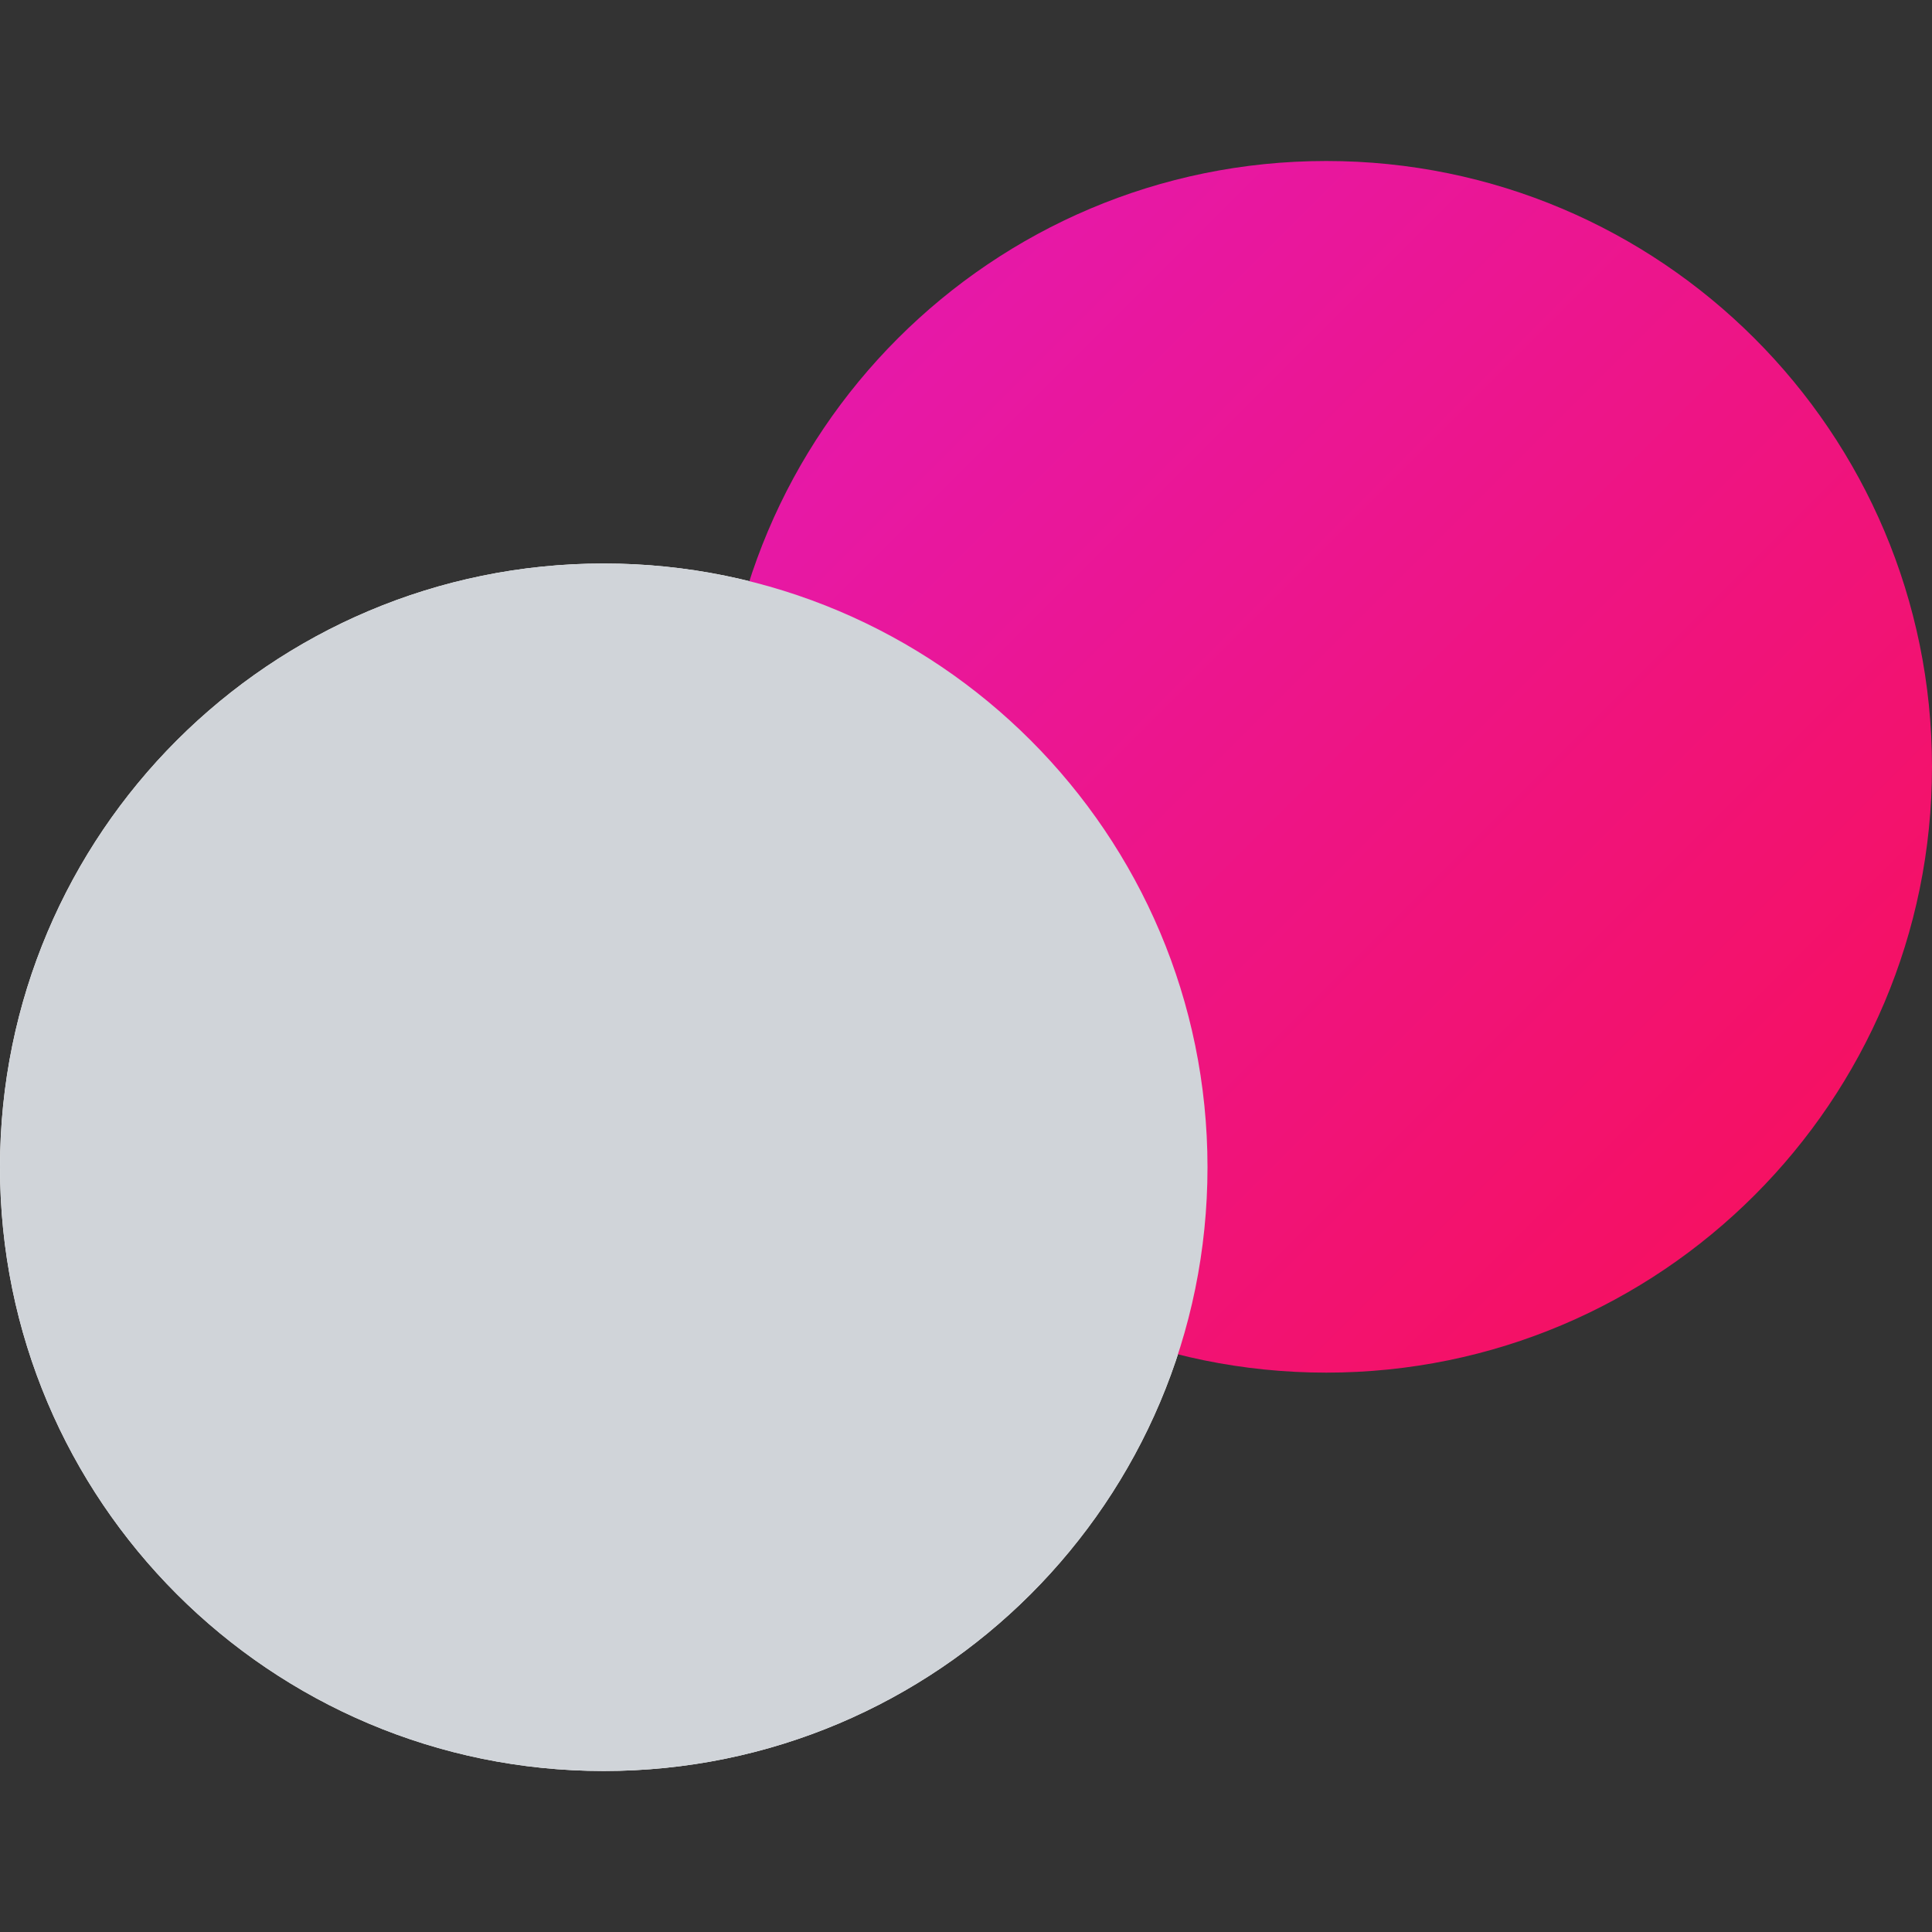 <svg width="36" height="36" viewBox="0 0 36 36" fill="none" xmlns="http://www.w3.org/2000/svg">
<rect x="0" y="0" width="36" height="36" fill="#333333" stroke="none"/>
<path d="M11.25 33C17.463 33 22.5 27.963 22.5 21.75C22.5 15.537 17.463 10.5 11.25 10.5C5.037 10.5 0 15.537 0 21.75C0 27.963 5.037 33 11.25 33Z" fill="white"/>
<path d="M24.712 25.577C30.946 25.577 36 20.523 36 14.289C36 8.054 30.946 3 24.712 3C18.477 3 13.423 8.054 13.423 14.289C13.423 20.523 18.477 25.577 24.712 25.577Z" fill="url(#paint0_linear_3368_25591)"/>
<path d="M11.25 33C17.463 33 22.5 27.963 22.5 21.75C22.5 15.537 17.463 10.5 11.25 10.5C5.037 10.5 0 15.537 0 21.75C0 27.963 5.037 33 11.25 33Z" fill="#D0D4D9"/>
<defs>
<linearGradient id="paint0_linear_3368_25591" x1="13.423" y1="3" x2="36" y2="25.577" gradientUnits="userSpaceOnUse">
<stop stop-color="#E31AB6"/>
<stop offset="1" stop-color="#F80F55"/>
</linearGradient>
</defs>
</svg>
